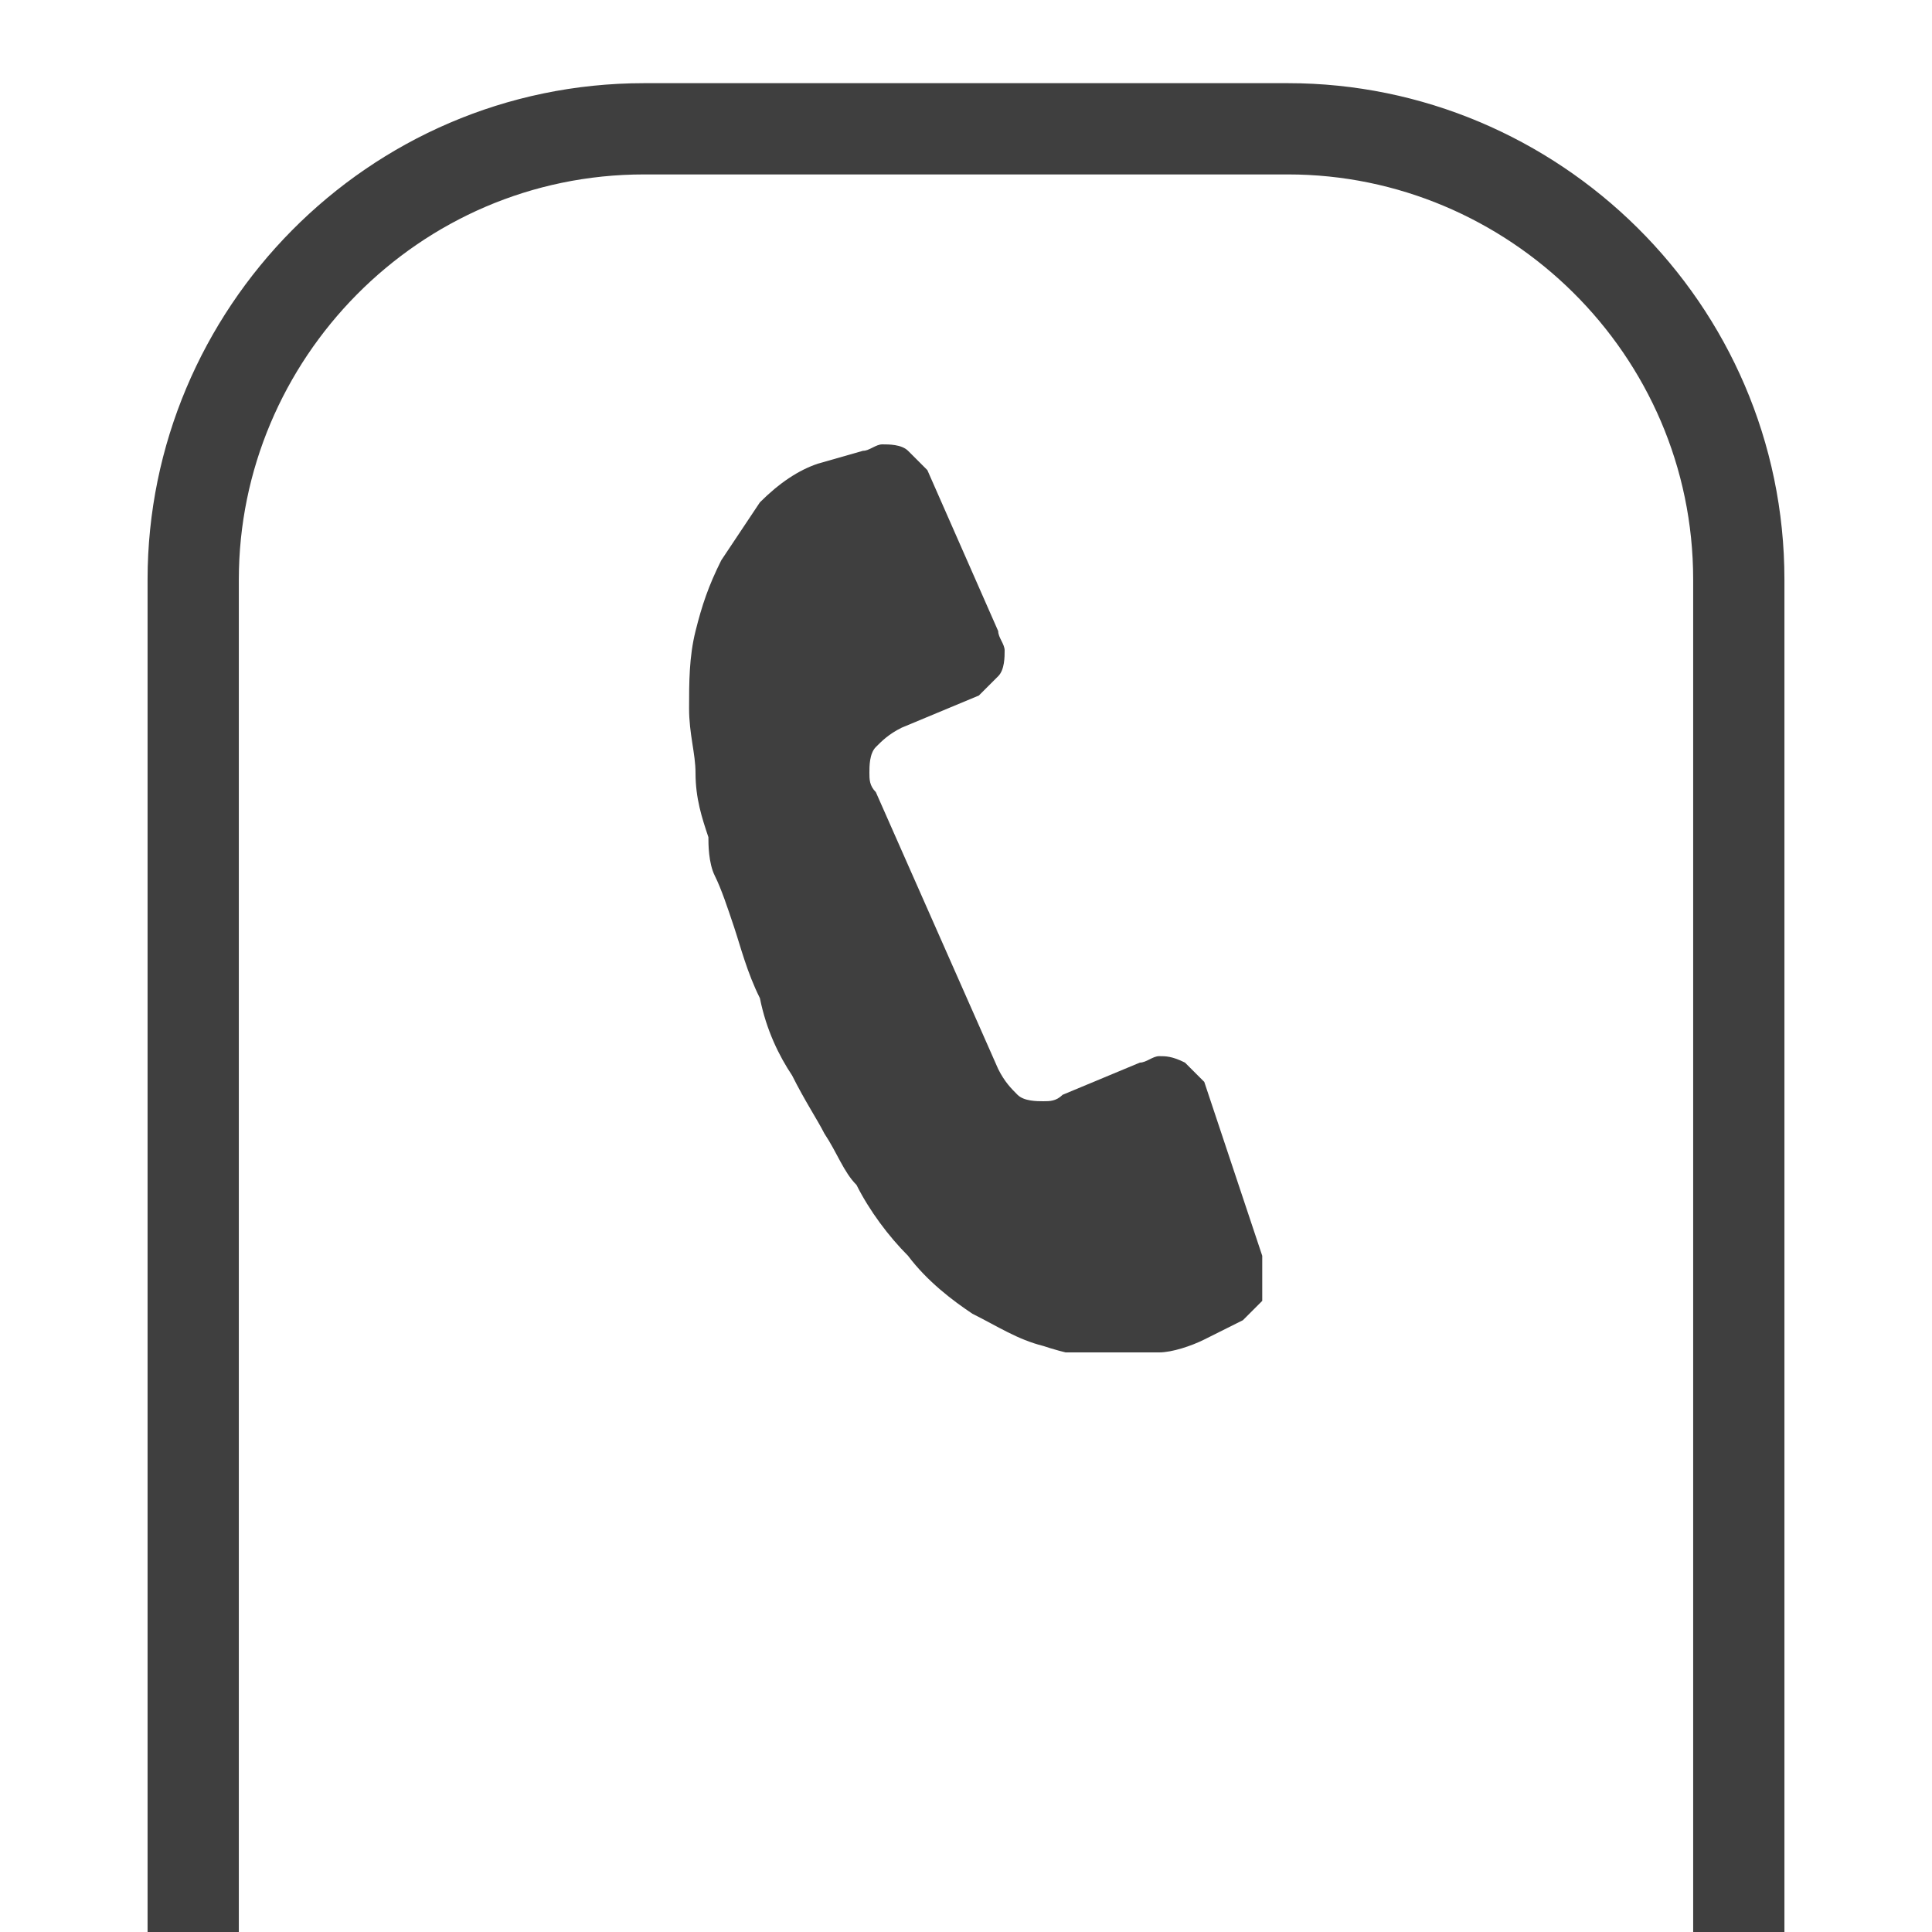 <?xml version="1.0" encoding="utf-8"?>
<!-- Generator: Adobe Illustrator 21.0.0, SVG Export Plug-In . SVG Version: 6.00 Build 0)  -->
<svg version="1.1" id="Capa_1" xmlns="http://www.w3.org/2000/svg" xmlns:xlink="http://www.w3.org/1999/xlink" x="0px" y="0px"
	 viewBox="0 0 30 30" style="enable-background:new 0 0 30 30;" xml:space="preserve">
<style type="text/css">
	.st0{fill:none;stroke:#3F3F3F;stroke-width:1.417;stroke-linecap:round;stroke-linejoin:round;stroke-miterlimit:10;}
	.st1{clip-path:url(#SVGID_2_);fill:#3F3F3F;}
</style>
<path class="st0" d="M3,30V9c0-3.8,3.1-7,7-7h10c3.8,0,7,3.1,7,7v21"/>
<g>
	<g>
		<defs>
			<rect id="SVGID_1_" x="10.7" y="6.9" width="8.9" height="14.1"/>
		</defs>
		<clipPath id="SVGID_2_">
			<use xlink:href="#SVGID_1_"  style="overflow:visible;"/>
		</clipPath>
		<path class="st1" d="M19.6,19.5c0,0.1,0.1,0.2,0.1,0.3c0,0.1,0,0.3-0.1,0.4c-0.1,0.1-0.2,0.2-0.3,0.3l-0.6,0.3
			c-0.2,0.1-0.5,0.2-0.7,0.2c-0.2,0-0.5,0.1-0.7,0.1c-0.4,0-0.8-0.1-1.1-0.2c-0.4-0.1-0.7-0.3-1.1-0.5c-0.3-0.2-0.7-0.5-1-0.9
			c-0.3-0.3-0.6-0.7-0.8-1.1c-0.2-0.2-0.3-0.5-0.5-0.8c-0.1-0.2-0.3-0.5-0.5-0.9c-0.2-0.3-0.4-0.7-0.5-1.2c-0.2-0.4-0.3-0.8-0.4-1.1
			c-0.1-0.3-0.2-0.6-0.3-0.8c-0.1-0.2-0.1-0.5-0.1-0.6c-0.1-0.3-0.2-0.6-0.2-1c0-0.3-0.1-0.6-0.1-1c0-0.4,0-0.8,0.1-1.2
			c0.1-0.4,0.2-0.7,0.4-1.1c0.2-0.3,0.4-0.6,0.6-0.9c0.3-0.3,0.6-0.5,0.9-0.6L13.4,7c0.1,0,0.2-0.1,0.3-0.1c0.1,0,0.3,0,0.4,0.1
			c0.1,0.1,0.2,0.2,0.3,0.3l1.1,2.5c0,0.1,0.1,0.2,0.1,0.3c0,0.1,0,0.3-0.1,0.4c-0.1,0.1-0.2,0.2-0.3,0.3l-1.2,0.5
			c-0.2,0.1-0.3,0.2-0.4,0.3c-0.1,0.1-0.1,0.3-0.1,0.4c0,0.1,0,0.2,0.1,0.3l1.9,4.3c0.1,0.2,0.2,0.3,0.3,0.4
			c0.1,0.1,0.3,0.1,0.4,0.1c0.1,0,0.2,0,0.3-0.1l1.2-0.5c0.1,0,0.2-0.1,0.3-0.1c0.1,0,0.2,0,0.4,0.1c0.1,0.1,0.2,0.2,0.3,0.3
			L19.6,19.5z M19.6,19.5"/>
	</g>
</g>
</svg>
